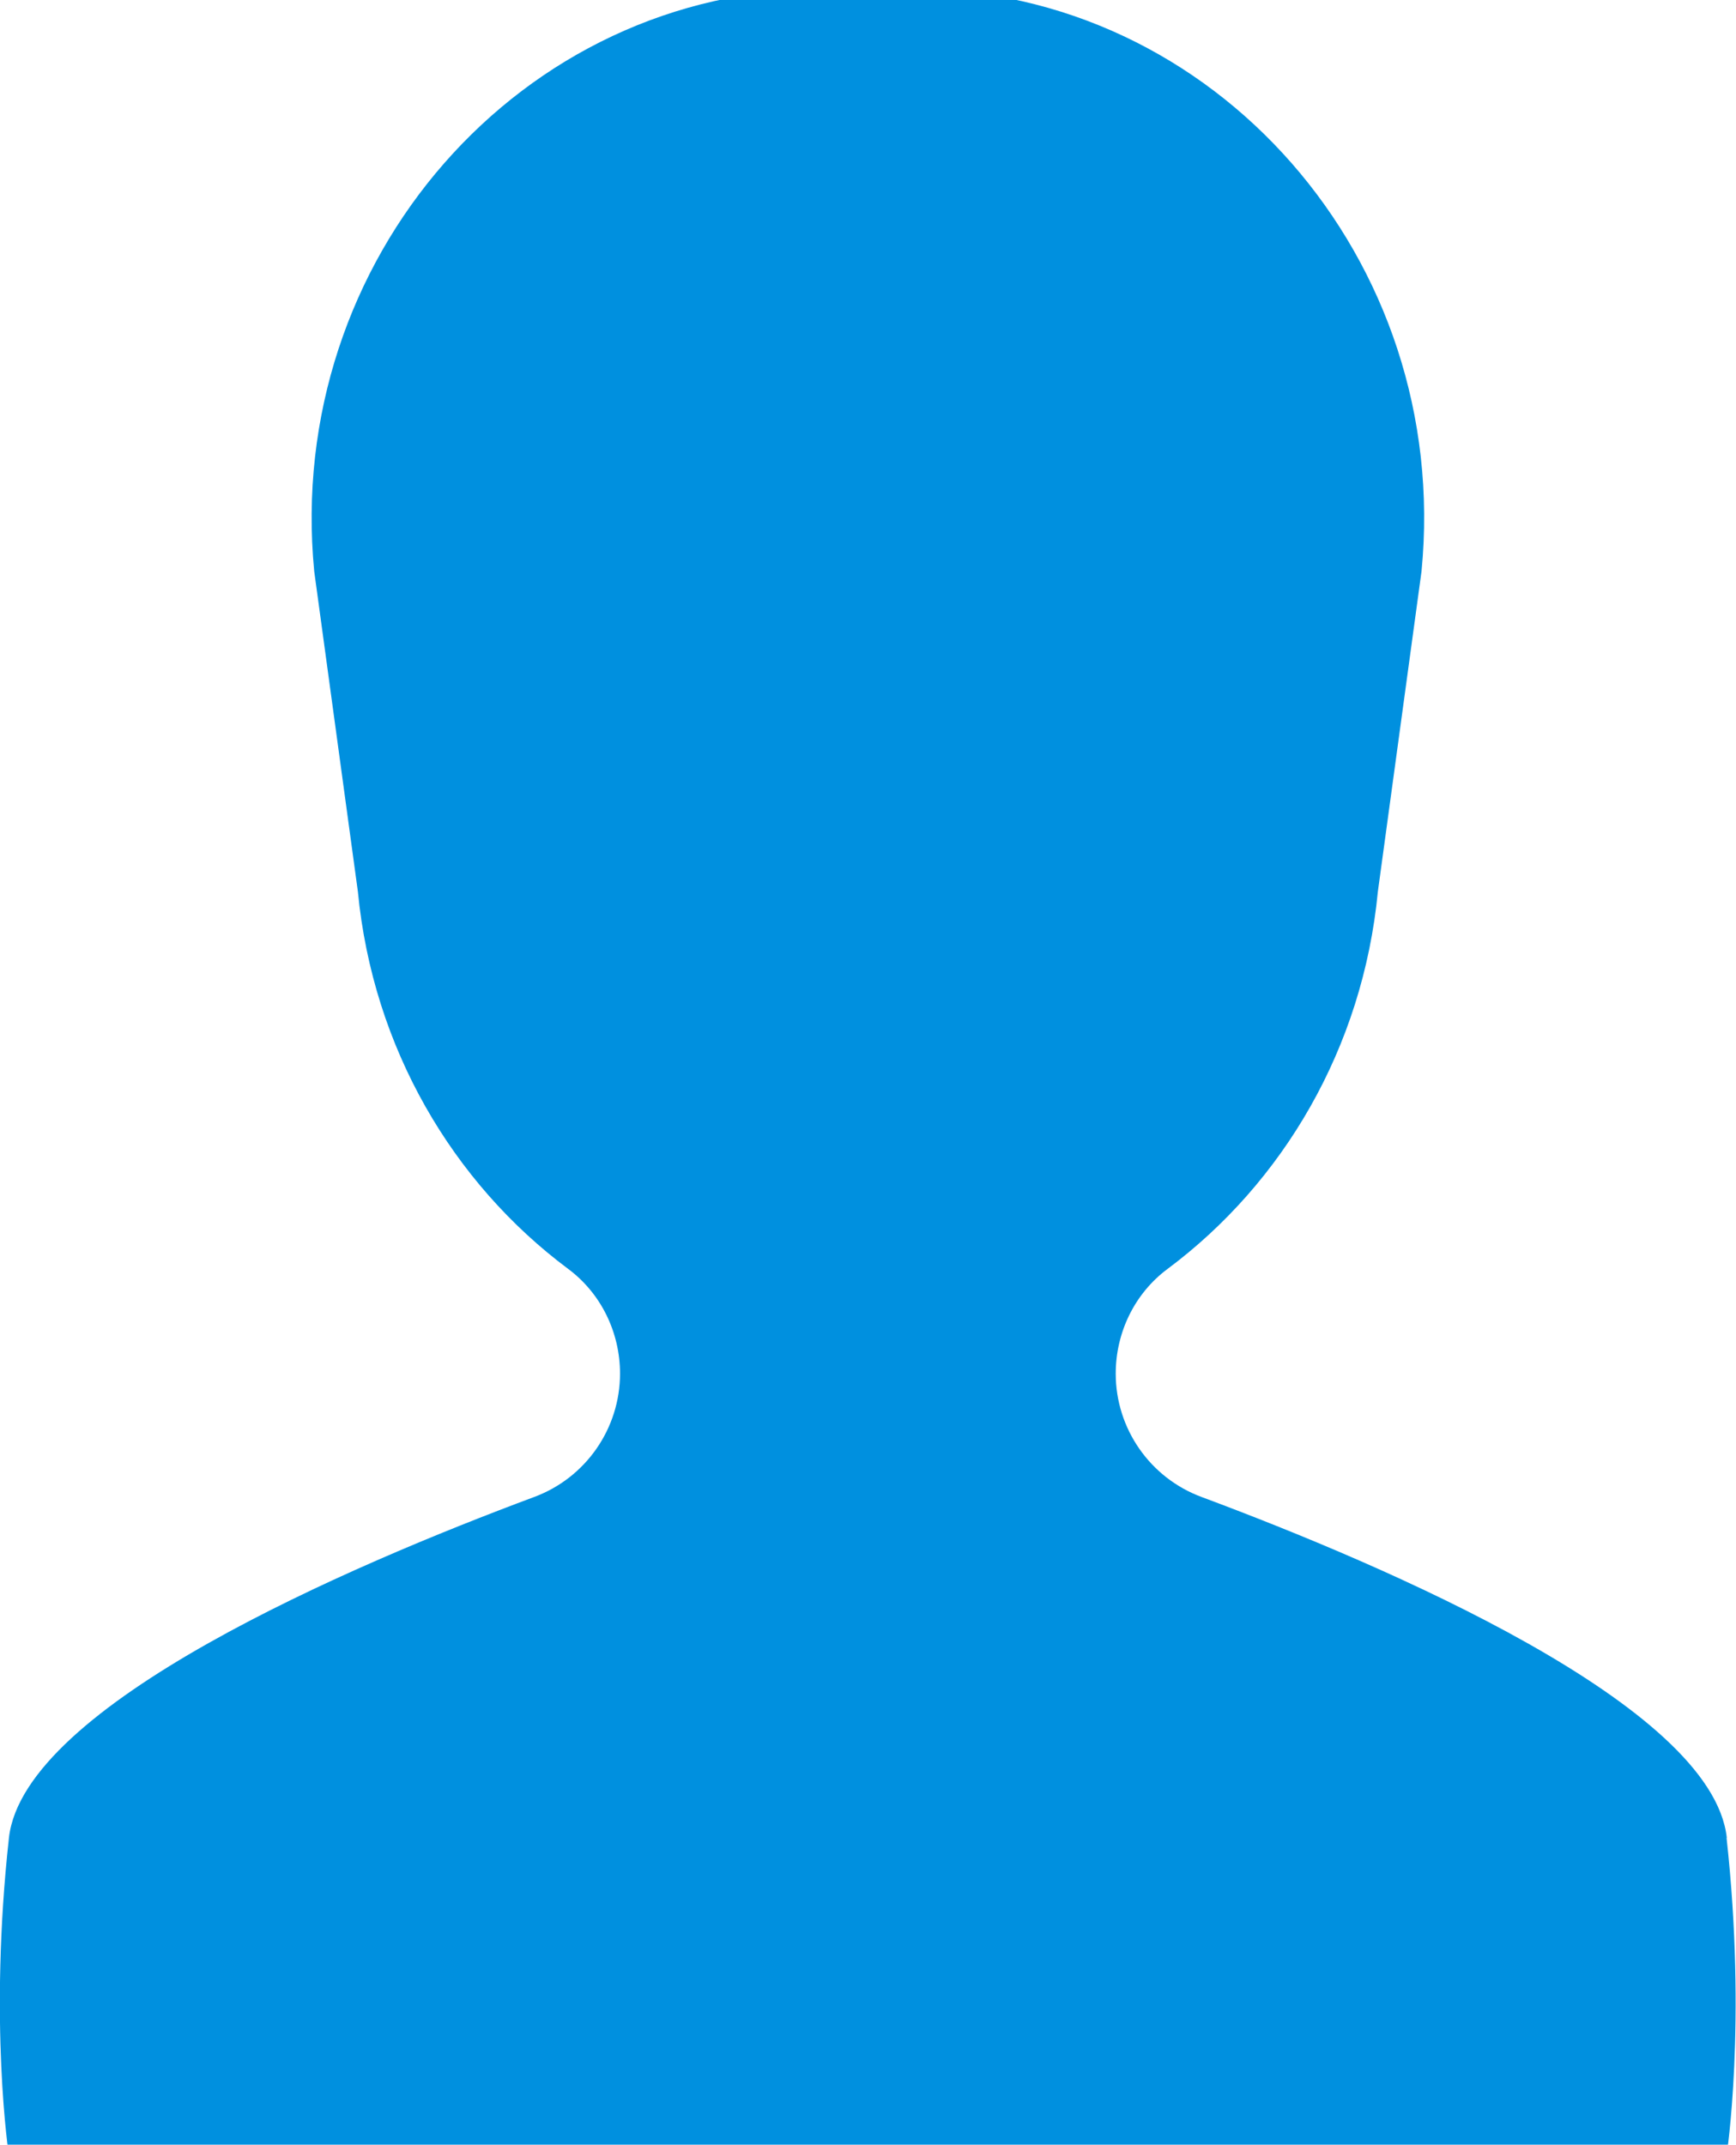 <?xml version="1.0" encoding="UTF-8"?>
<svg preserveAspectRatio="xMidYMid slice" width="800px" height="988px" xmlns="http://www.w3.org/2000/svg" id="Ebene_2" data-name="Ebene 2" viewBox="0 0 68.01 84.86">
  <g id="Layout">
    <path d="M67.65,72.41c-.57-5.2-13.36-10.66-20.58-13.35-2.02-.75-3.36-2.68-3.36-4.83h0c0-1.61.74-3.14,2.03-4.1,4.52-3.37,7.65-8.65,8.24-14.78l1.71-12.54C56.88,10.6,47.59,0,35.72,0h-3.43C20.41,0,11.13,10.6,12.31,22.81l1.71,12.54c.59,6.12,3.72,11.41,8.24,14.78,1.29.96,2.03,2.49,2.03,4.1h0c0,2.15-1.34,4.08-3.36,4.83-7.22,2.69-20,8.15-20.58,13.35-.8,7.26,0,12.45,0,12.45h67.29s.8-5.19,0-12.45Z" fill="#0090df" stroke-width="0"></path>
  </g>
</svg>
